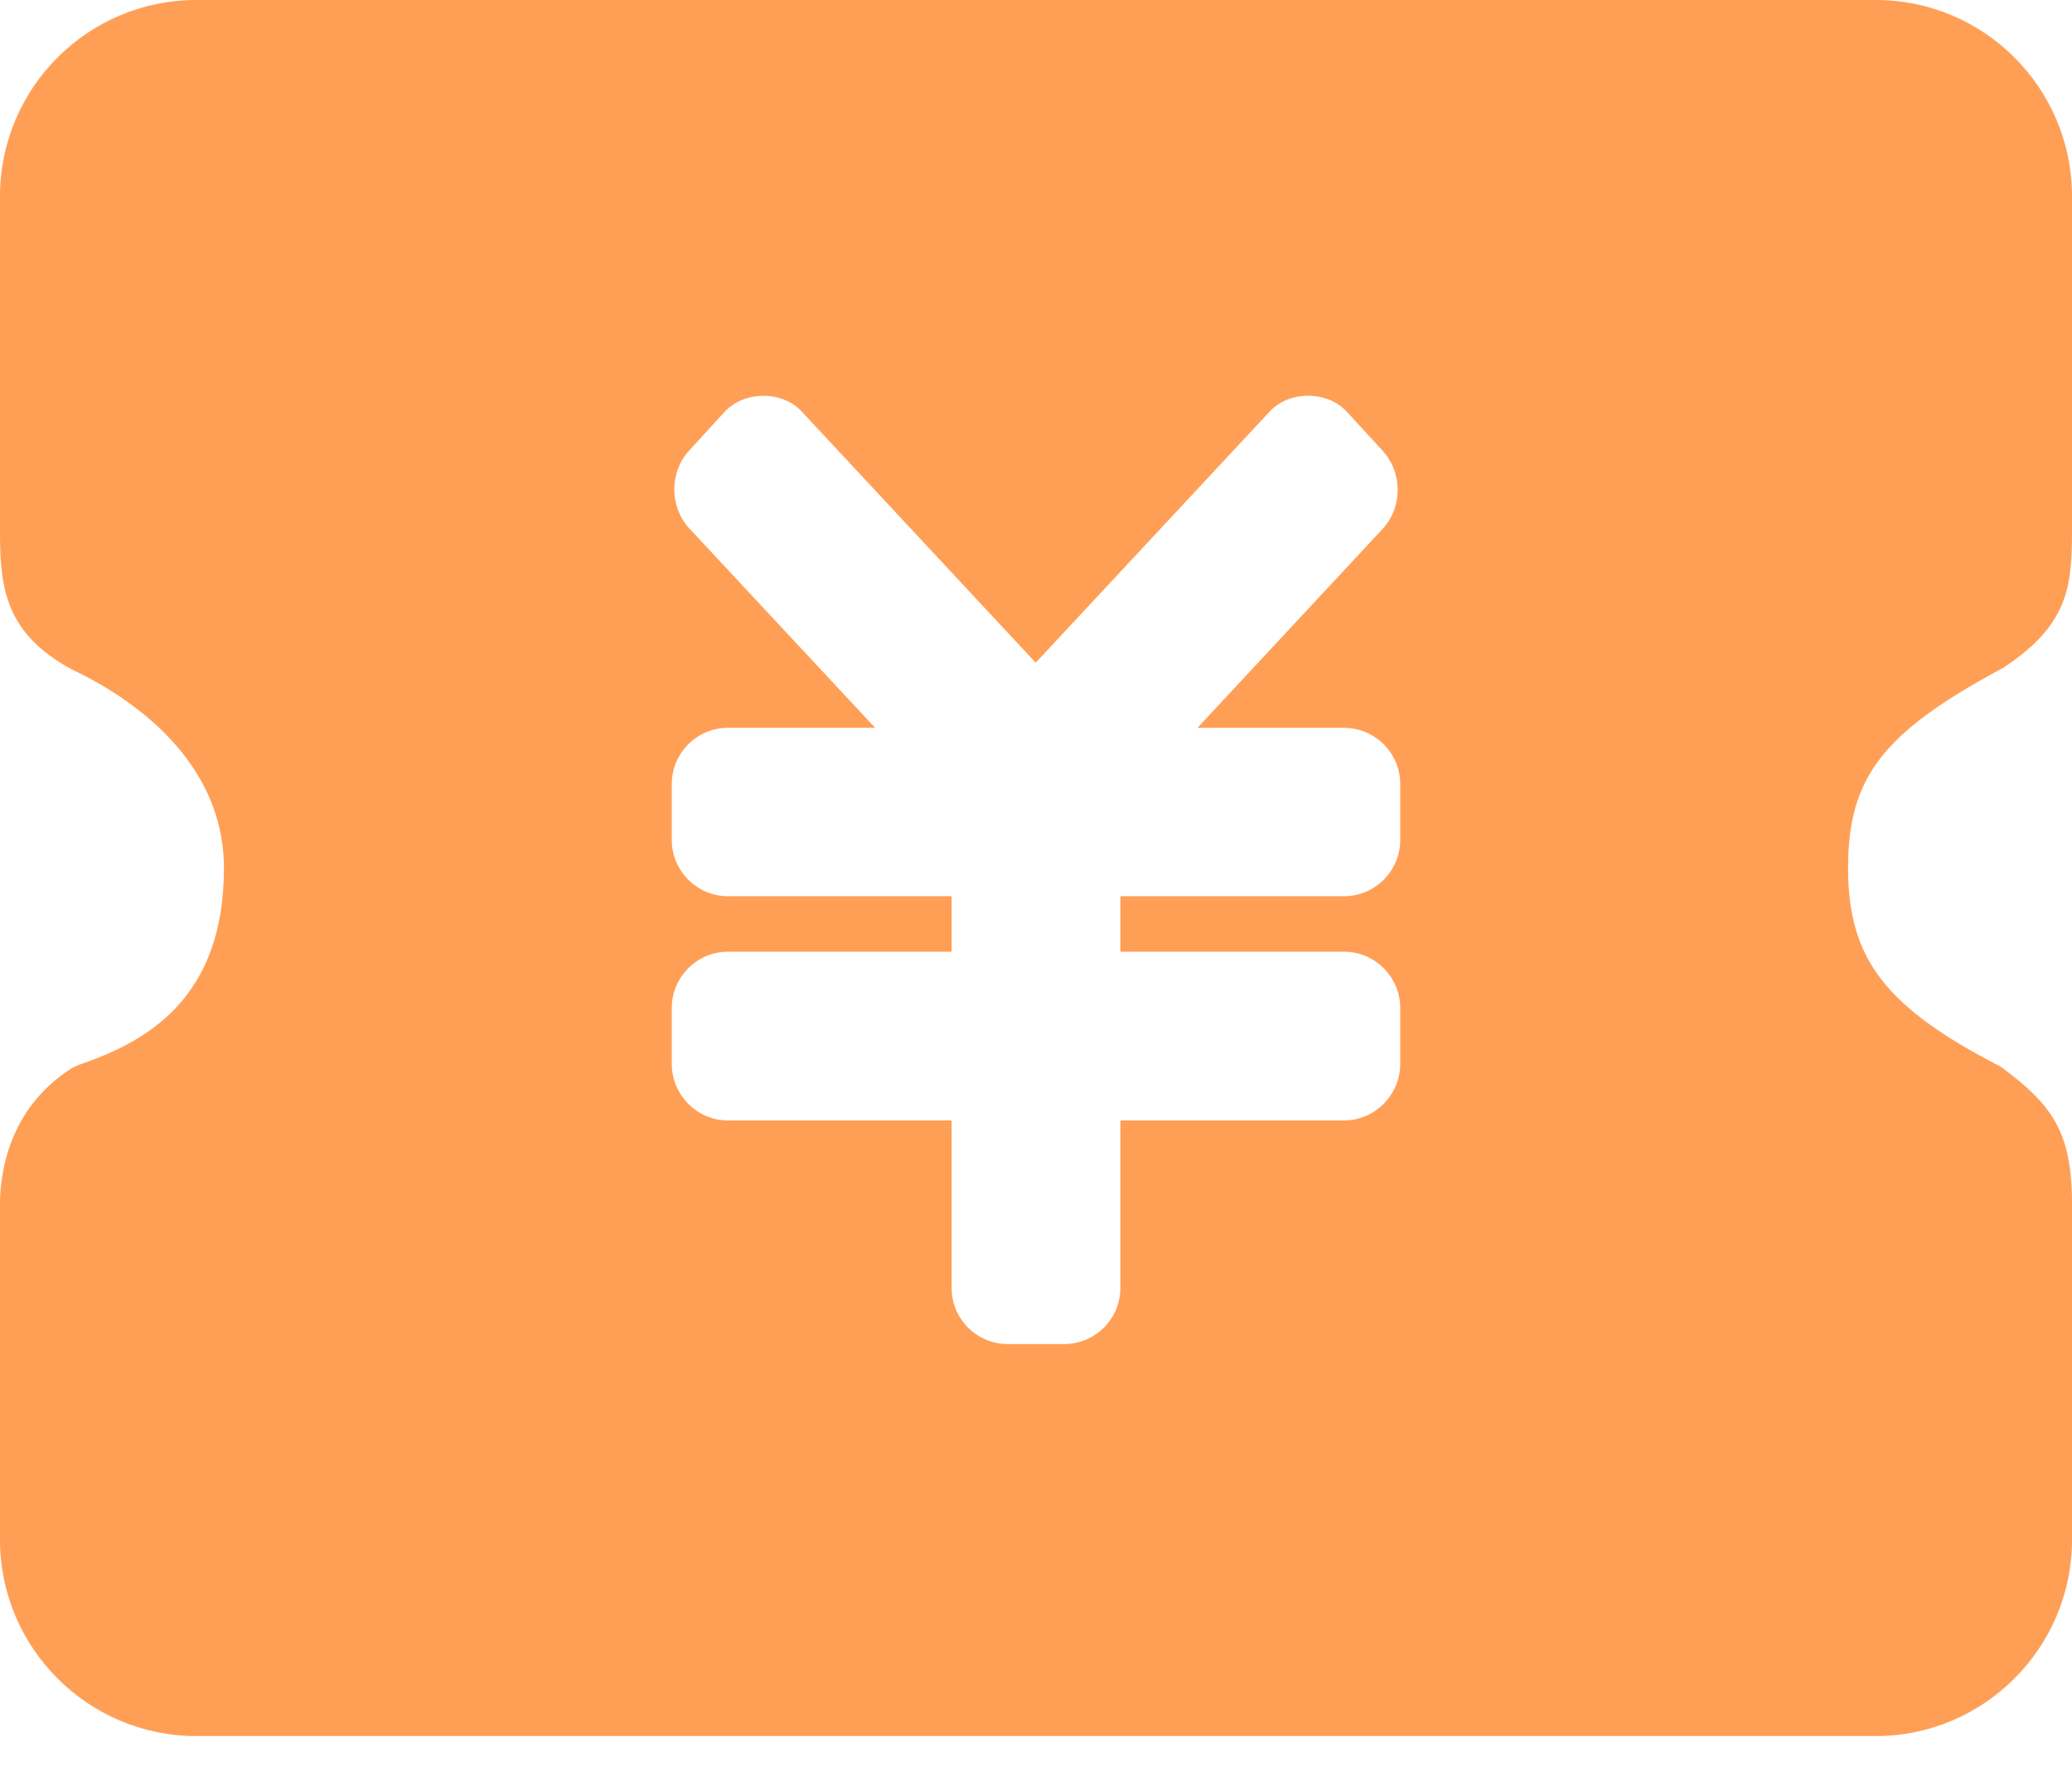 <?xml version="1.0" encoding="UTF-8"?>
<svg width="14px" height="12px" viewBox="0 0 14 12" version="1.1" xmlns="http://www.w3.org/2000/svg" xmlns:xlink="http://www.w3.org/1999/xlink">
    <title>经费使用</title>
    <g id="app" stroke="none" stroke-width="1" fill="none" fill-rule="evenodd">
        <g id="工作室-基本信息-快捷操作" transform="translate(-254, -278)" fill="#FF9F56" fill-rule="nonzero">
            <path d="M267.538,282.511 C267.969,282.225 268,281.974 268,281.595 L268,279.326 C268,278.594 267.405,278 266.675,278 L255.325,278 C254.595,278 254,278.594 254,279.326 L254,281.595 C254,281.974 254.036,282.281 254.488,282.525 C254.797,282.67 255.513,283.088 255.513,283.866 C255.513,284.751 254.988,285.041 254.531,285.196 L254.49,285.215 C254.047,285.492 254,285.951 254,286.135 L254,288.405 C254,289.135 254.595,289.731 255.325,289.731 L266.675,289.731 C267.405,289.731 268,289.135 268,288.405 L268,286.135 C268,285.645 267.864,285.464 267.519,285.208 C266.739,284.807 266.487,284.479 266.487,283.866 C266.487,283.252 266.721,282.949 267.538,282.511 L267.538,282.511 Z M263.461,283.676 C263.461,283.885 263.29,284.056 263.082,284.056 L261.57,284.056 L261.57,284.431 L263.082,284.431 C263.29,284.431 263.461,284.602 263.461,284.811 L263.461,285.189 C263.461,285.398 263.29,285.571 263.081,285.571 L261.57,285.571 L261.57,286.703 C261.57,286.913 261.4,287.082 261.189,287.082 L260.81,287.082 C260.6,287.082 260.43,286.913 260.43,286.703 L260.43,285.571 L258.918,285.571 C258.709,285.571 258.539,285.398 258.539,285.189 L258.539,284.811 C258.539,284.602 258.71,284.431 258.918,284.431 L260.43,284.431 L260.43,284.056 L258.918,284.056 C258.71,284.056 258.539,283.885 258.539,283.676 L258.539,283.298 C258.539,283.088 258.71,282.918 258.918,282.918 L259.913,282.918 L258.655,281.568 C258.523,281.421 258.523,281.191 258.655,281.046 L258.896,280.783 C259.029,280.64 259.286,280.637 259.419,280.783 L260.998,282.478 L262.578,280.782 C262.709,280.638 262.969,280.638 263.101,280.783 L263.344,281.048 C263.477,281.195 263.477,281.426 263.344,281.572 L262.091,282.918 L263.081,282.918 C263.29,282.918 263.461,283.088 263.461,283.298 L263.461,283.676 L263.461,283.676 Z" id="经费使用"></path>
        </g>
    </g>
</svg>
